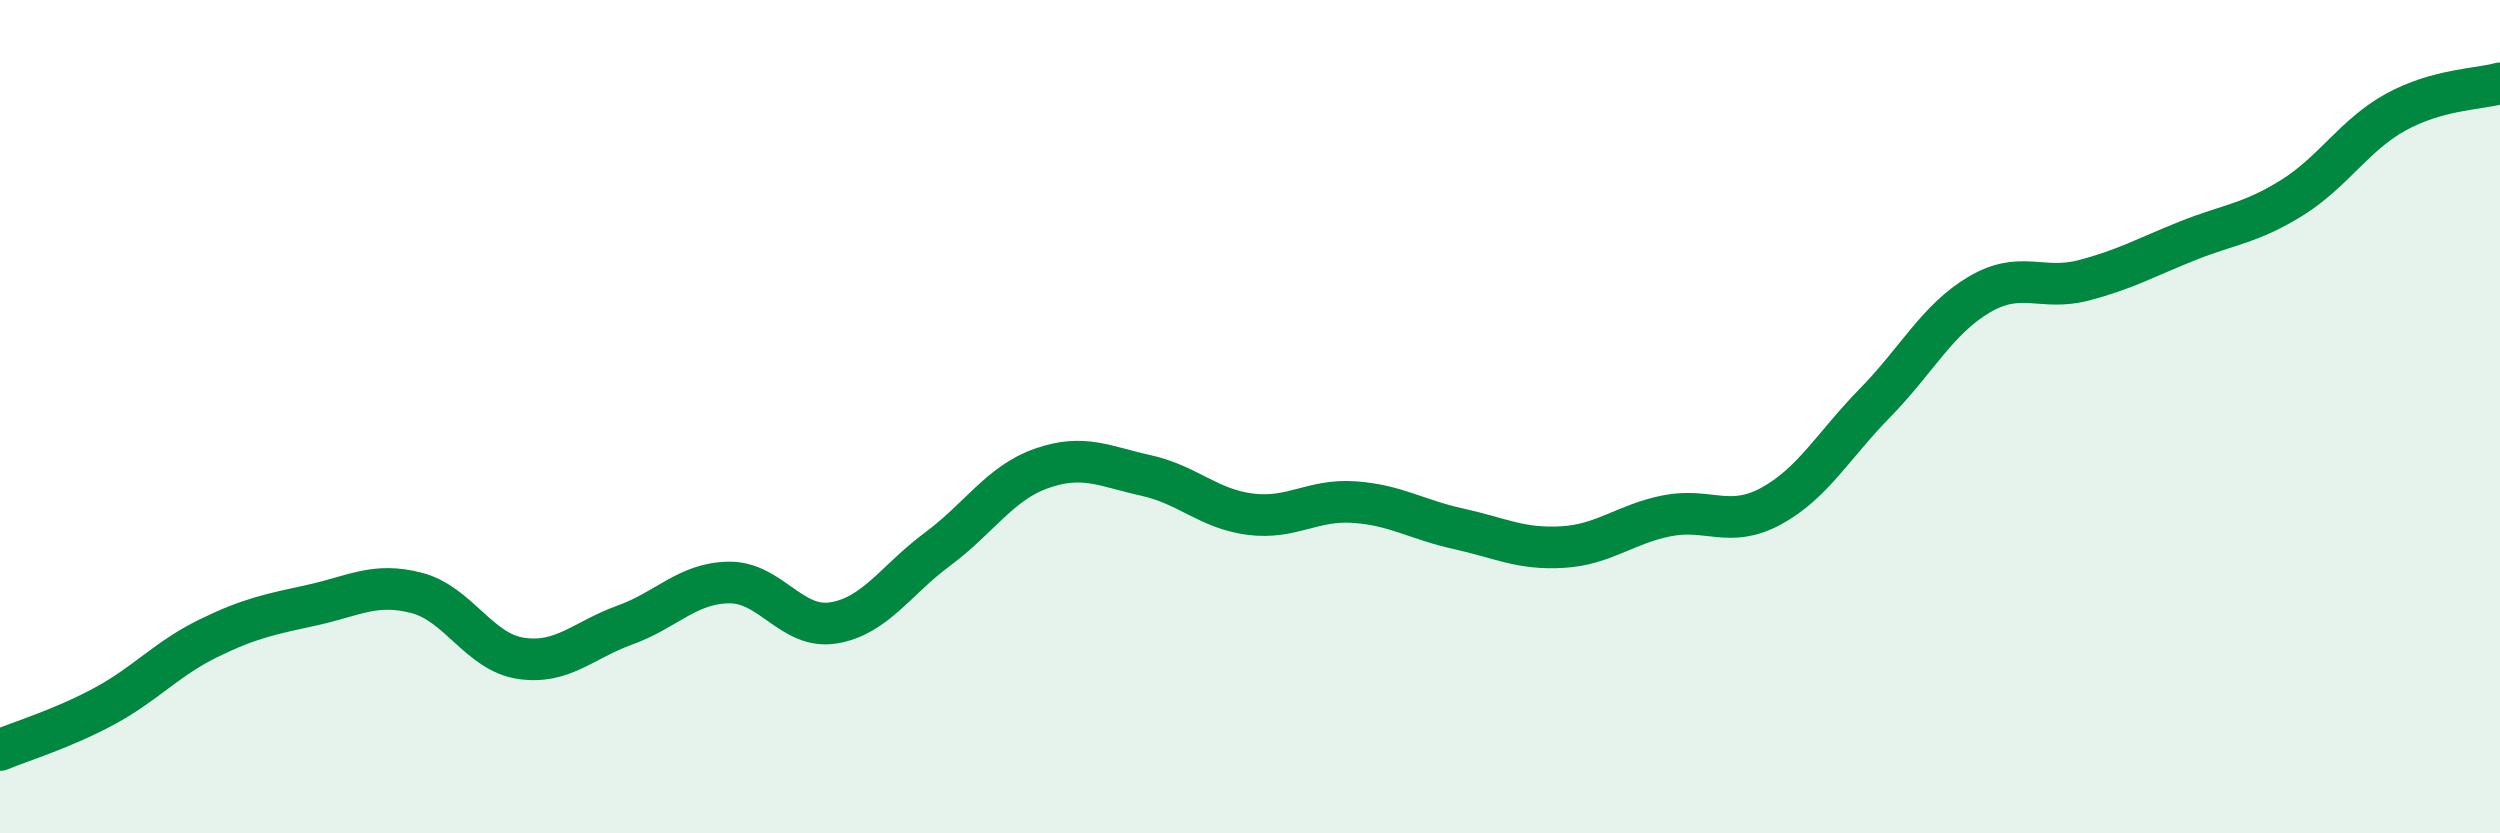 
    <svg width="60" height="20" viewBox="0 0 60 20" xmlns="http://www.w3.org/2000/svg">
      <path
        d="M 0,18 C 0.5,17.79 1.5,17.49 2.5,16.95 C 3.5,16.41 4,15.81 5,15.32 C 6,14.83 6.5,14.74 7.5,14.52 C 8.5,14.3 9,13.97 10,14.23 C 11,14.49 11.5,15.65 12.5,15.8 C 13.5,15.95 14,15.36 15,15 C 16,14.64 16.5,13.99 17.5,13.98 C 18.5,13.97 19,15.11 20,14.95 C 21,14.79 21.5,13.92 22.5,13.18 C 23.5,12.44 24,11.59 25,11.24 C 26,10.89 26.5,11.19 27.5,11.41 C 28.5,11.63 29,12.21 30,12.34 C 31,12.47 31.5,11.98 32.5,12.05 C 33.5,12.12 34,12.47 35,12.69 C 36,12.91 36.5,13.19 37.5,13.13 C 38.5,13.07 39,12.58 40,12.38 C 41,12.18 41.5,12.69 42.5,12.15 C 43.5,11.61 44,10.69 45,9.67 C 46,8.65 46.5,7.66 47.5,7.07 C 48.5,6.48 49,6.99 50,6.73 C 51,6.47 51.5,6.18 52.5,5.78 C 53.5,5.38 54,5.37 55,4.75 C 56,4.13 56.5,3.24 57.5,2.69 C 58.5,2.14 59.5,2.14 60,2L60 20L0 20Z"
        fill="#008740"
        opacity="0.1"
        stroke-linecap="round"
        stroke-linejoin="round"
      />
      <path
        d="M 0,18 C 0.5,17.79 1.5,17.49 2.5,16.95 C 3.5,16.41 4,15.81 5,15.32 C 6,14.83 6.5,14.74 7.5,14.52 C 8.5,14.3 9,13.97 10,14.23 C 11,14.49 11.5,15.65 12.5,15.8 C 13.5,15.95 14,15.36 15,15 C 16,14.64 16.5,13.99 17.5,13.98 C 18.5,13.97 19,15.11 20,14.95 C 21,14.79 21.5,13.92 22.5,13.18 C 23.5,12.44 24,11.59 25,11.24 C 26,10.89 26.5,11.19 27.5,11.41 C 28.5,11.63 29,12.21 30,12.34 C 31,12.47 31.5,11.98 32.5,12.05 C 33.5,12.12 34,12.47 35,12.69 C 36,12.91 36.5,13.19 37.5,13.13 C 38.5,13.07 39,12.58 40,12.38 C 41,12.18 41.5,12.69 42.5,12.15 C 43.5,11.61 44,10.69 45,9.67 C 46,8.65 46.5,7.66 47.5,7.07 C 48.5,6.48 49,6.99 50,6.73 C 51,6.47 51.5,6.18 52.5,5.78 C 53.5,5.38 54,5.37 55,4.75 C 56,4.13 56.5,3.24 57.5,2.69 C 58.5,2.14 59.5,2.14 60,2"
        stroke="#008740"
        stroke-width="1"
        fill="none"
        stroke-linecap="round"
        stroke-linejoin="round"
      />
    </svg>
  